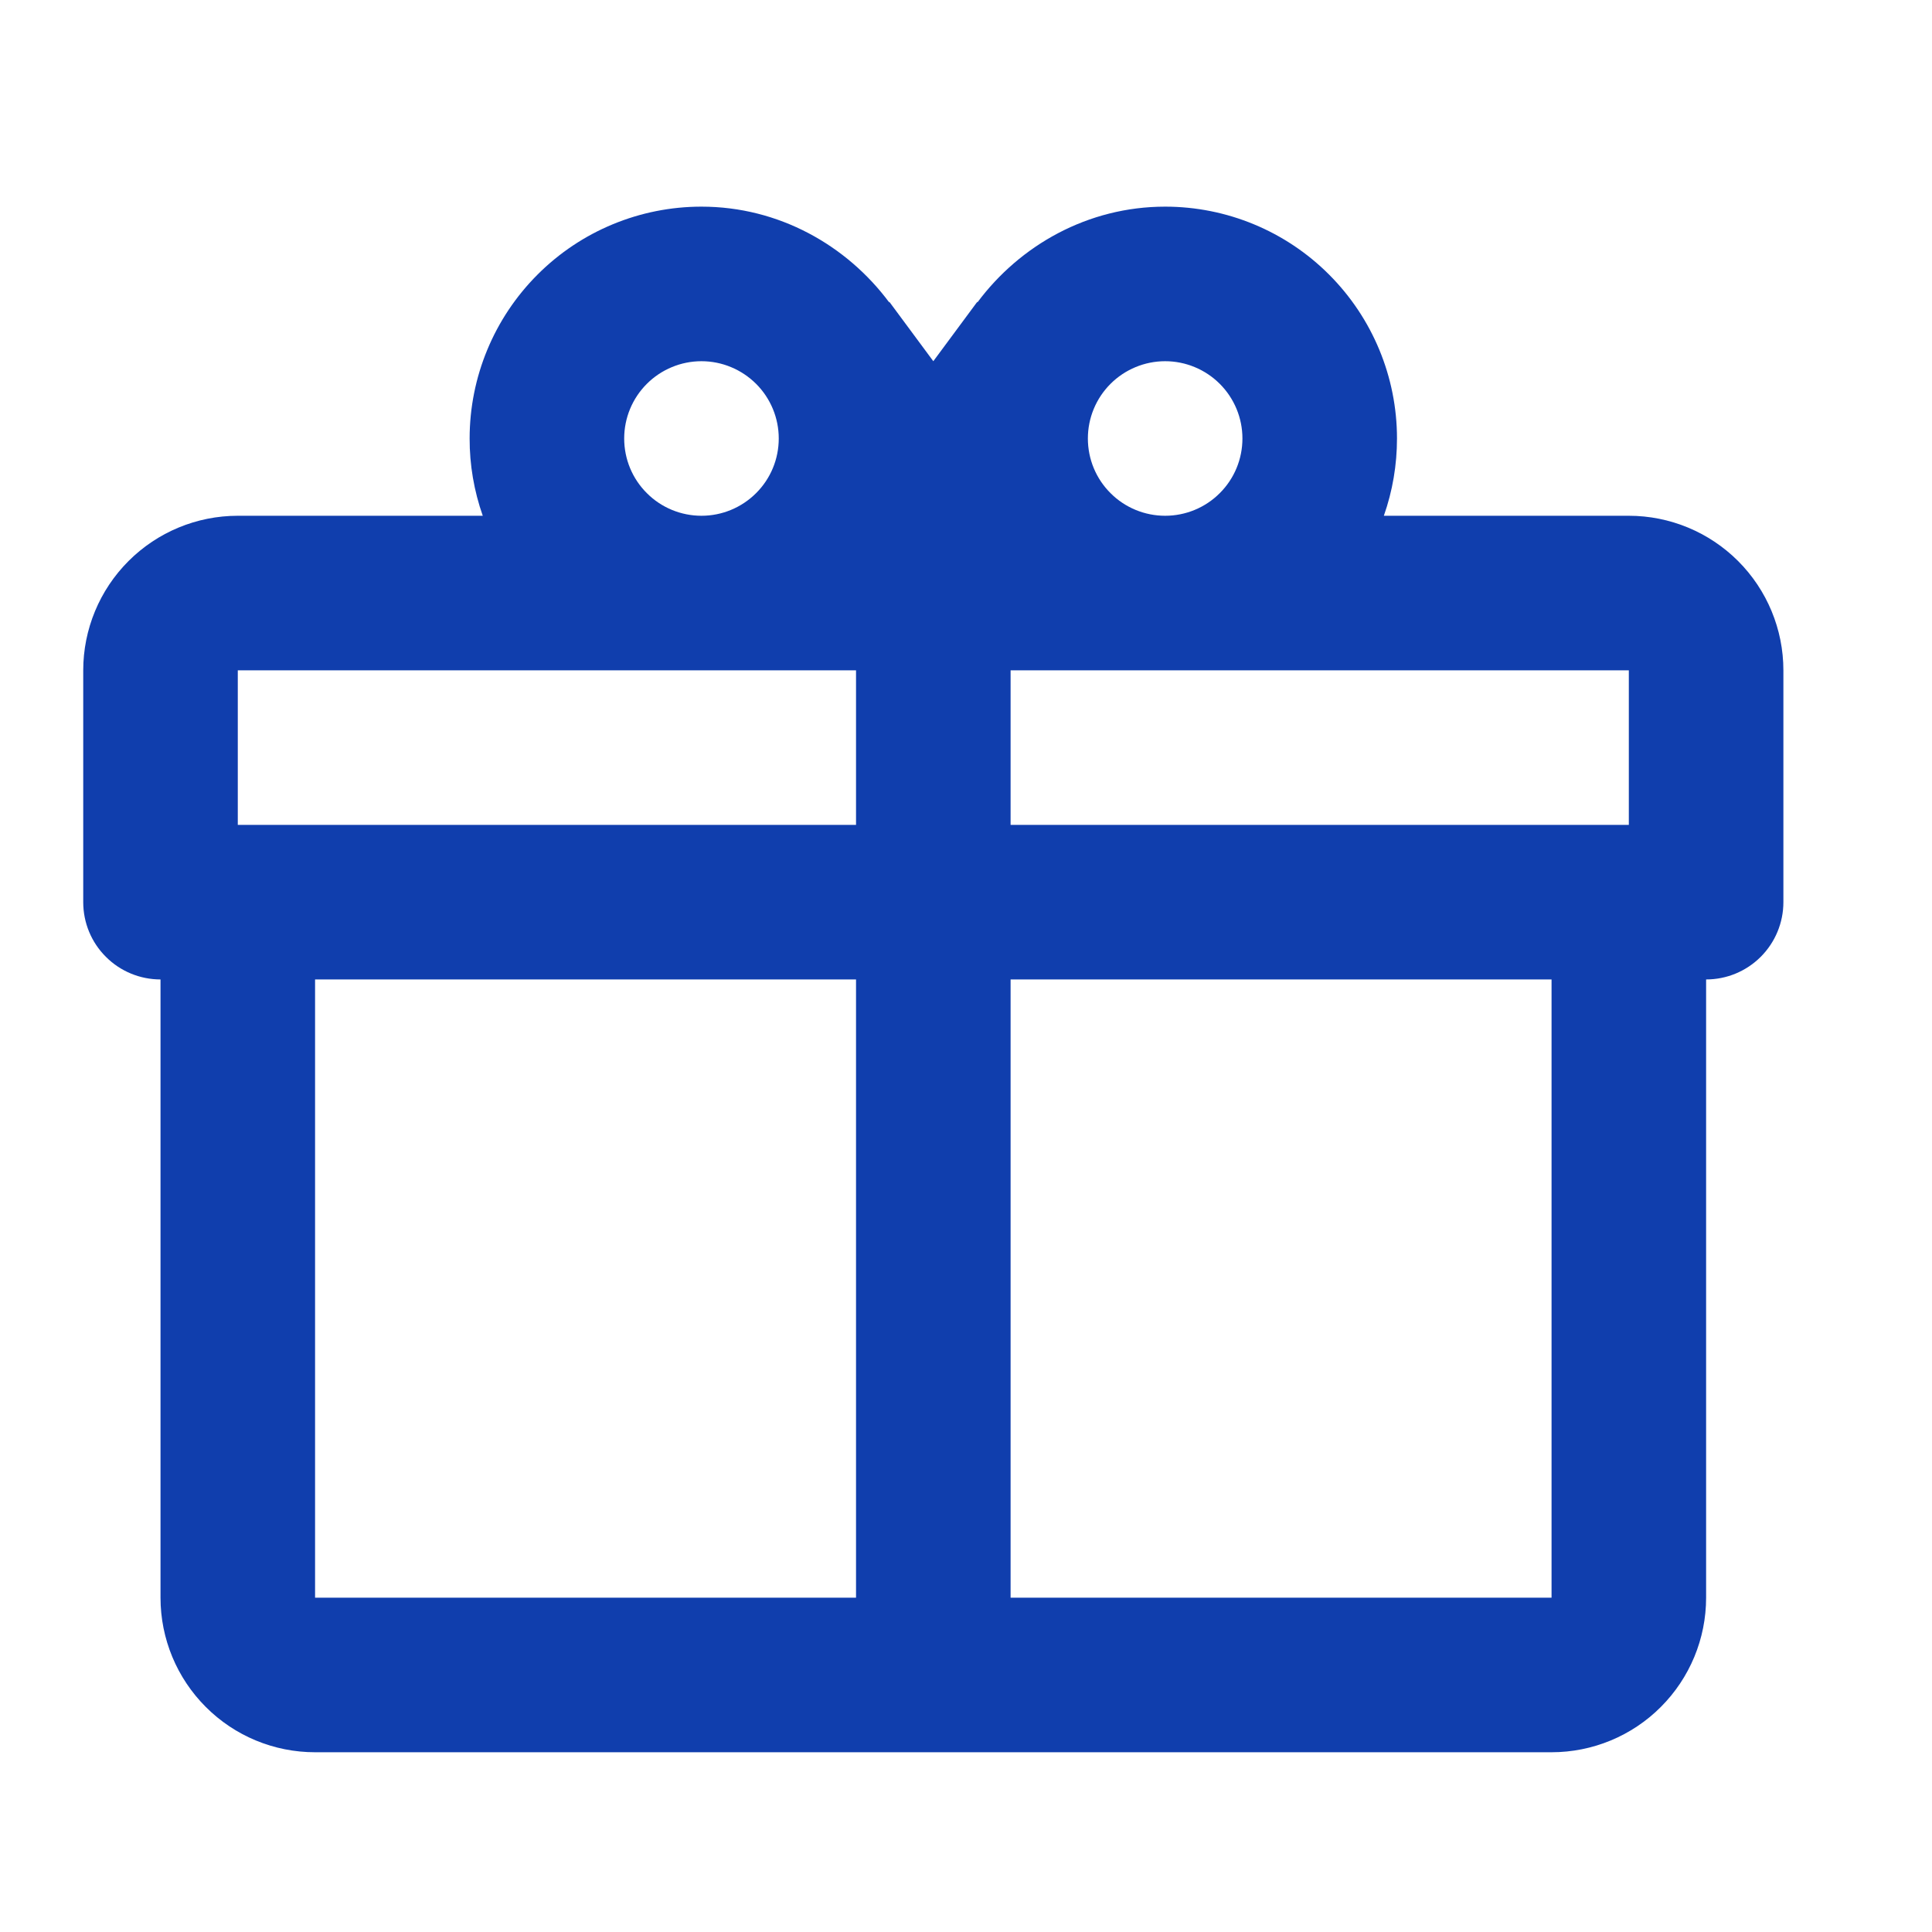 <svg width="25" height="25" viewBox="0 0 25 25" fill="none" xmlns="http://www.w3.org/2000/svg">
<path d="M22.077 12.674V20.674C22.077 21.205 21.866 21.713 21.491 22.088C21.116 22.464 20.607 22.674 20.077 22.674H4.077C3.546 22.674 3.038 22.464 2.663 22.088C2.288 21.713 2.077 21.205 2.077 20.674V12.674C1.812 12.674 1.557 12.569 1.37 12.381C1.182 12.194 1.077 11.94 1.077 11.674V8.674C1.077 8.144 1.288 7.635 1.663 7.26C2.038 6.885 2.546 6.674 3.077 6.674H6.247C6.134 6.353 6.076 6.015 6.077 5.674C6.077 4.879 6.393 4.116 6.956 3.553C7.518 2.99 8.281 2.674 9.077 2.674C10.077 2.674 10.957 3.174 11.507 3.914V3.904L12.077 4.674L12.647 3.904V3.914C13.197 3.174 14.077 2.674 15.077 2.674C15.873 2.674 16.636 2.99 17.198 3.553C17.761 4.116 18.077 4.879 18.077 5.674C18.077 6.015 18.02 6.353 17.907 6.674H21.077C21.607 6.674 22.116 6.885 22.491 7.26C22.866 7.635 23.077 8.144 23.077 8.674V11.674C23.077 11.94 22.971 12.194 22.784 12.381C22.596 12.569 22.342 12.674 22.077 12.674ZM4.077 20.674H11.077V12.674H4.077V20.674ZM20.077 20.674V12.674H13.077V20.674H20.077ZM9.077 4.674C8.812 4.674 8.557 4.78 8.37 4.967C8.182 5.155 8.077 5.409 8.077 5.674C8.077 5.94 8.182 6.194 8.37 6.381C8.557 6.569 8.812 6.674 9.077 6.674C9.342 6.674 9.596 6.569 9.784 6.381C9.972 6.194 10.077 5.94 10.077 5.674C10.077 5.409 9.972 5.155 9.784 4.967C9.596 4.78 9.342 4.674 9.077 4.674ZM15.077 4.674C14.812 4.674 14.557 4.78 14.37 4.967C14.182 5.155 14.077 5.409 14.077 5.674C14.077 5.94 14.182 6.194 14.37 6.381C14.557 6.569 14.812 6.674 15.077 6.674C15.342 6.674 15.597 6.569 15.784 6.381C15.972 6.194 16.077 5.94 16.077 5.674C16.077 5.409 15.972 5.155 15.784 4.967C15.597 4.78 15.342 4.674 15.077 4.674ZM3.077 8.674V10.674H11.077V8.674H3.077ZM13.077 8.674V10.674H21.077V8.674H13.077Z" fill="#103EAD"/>
</svg>
